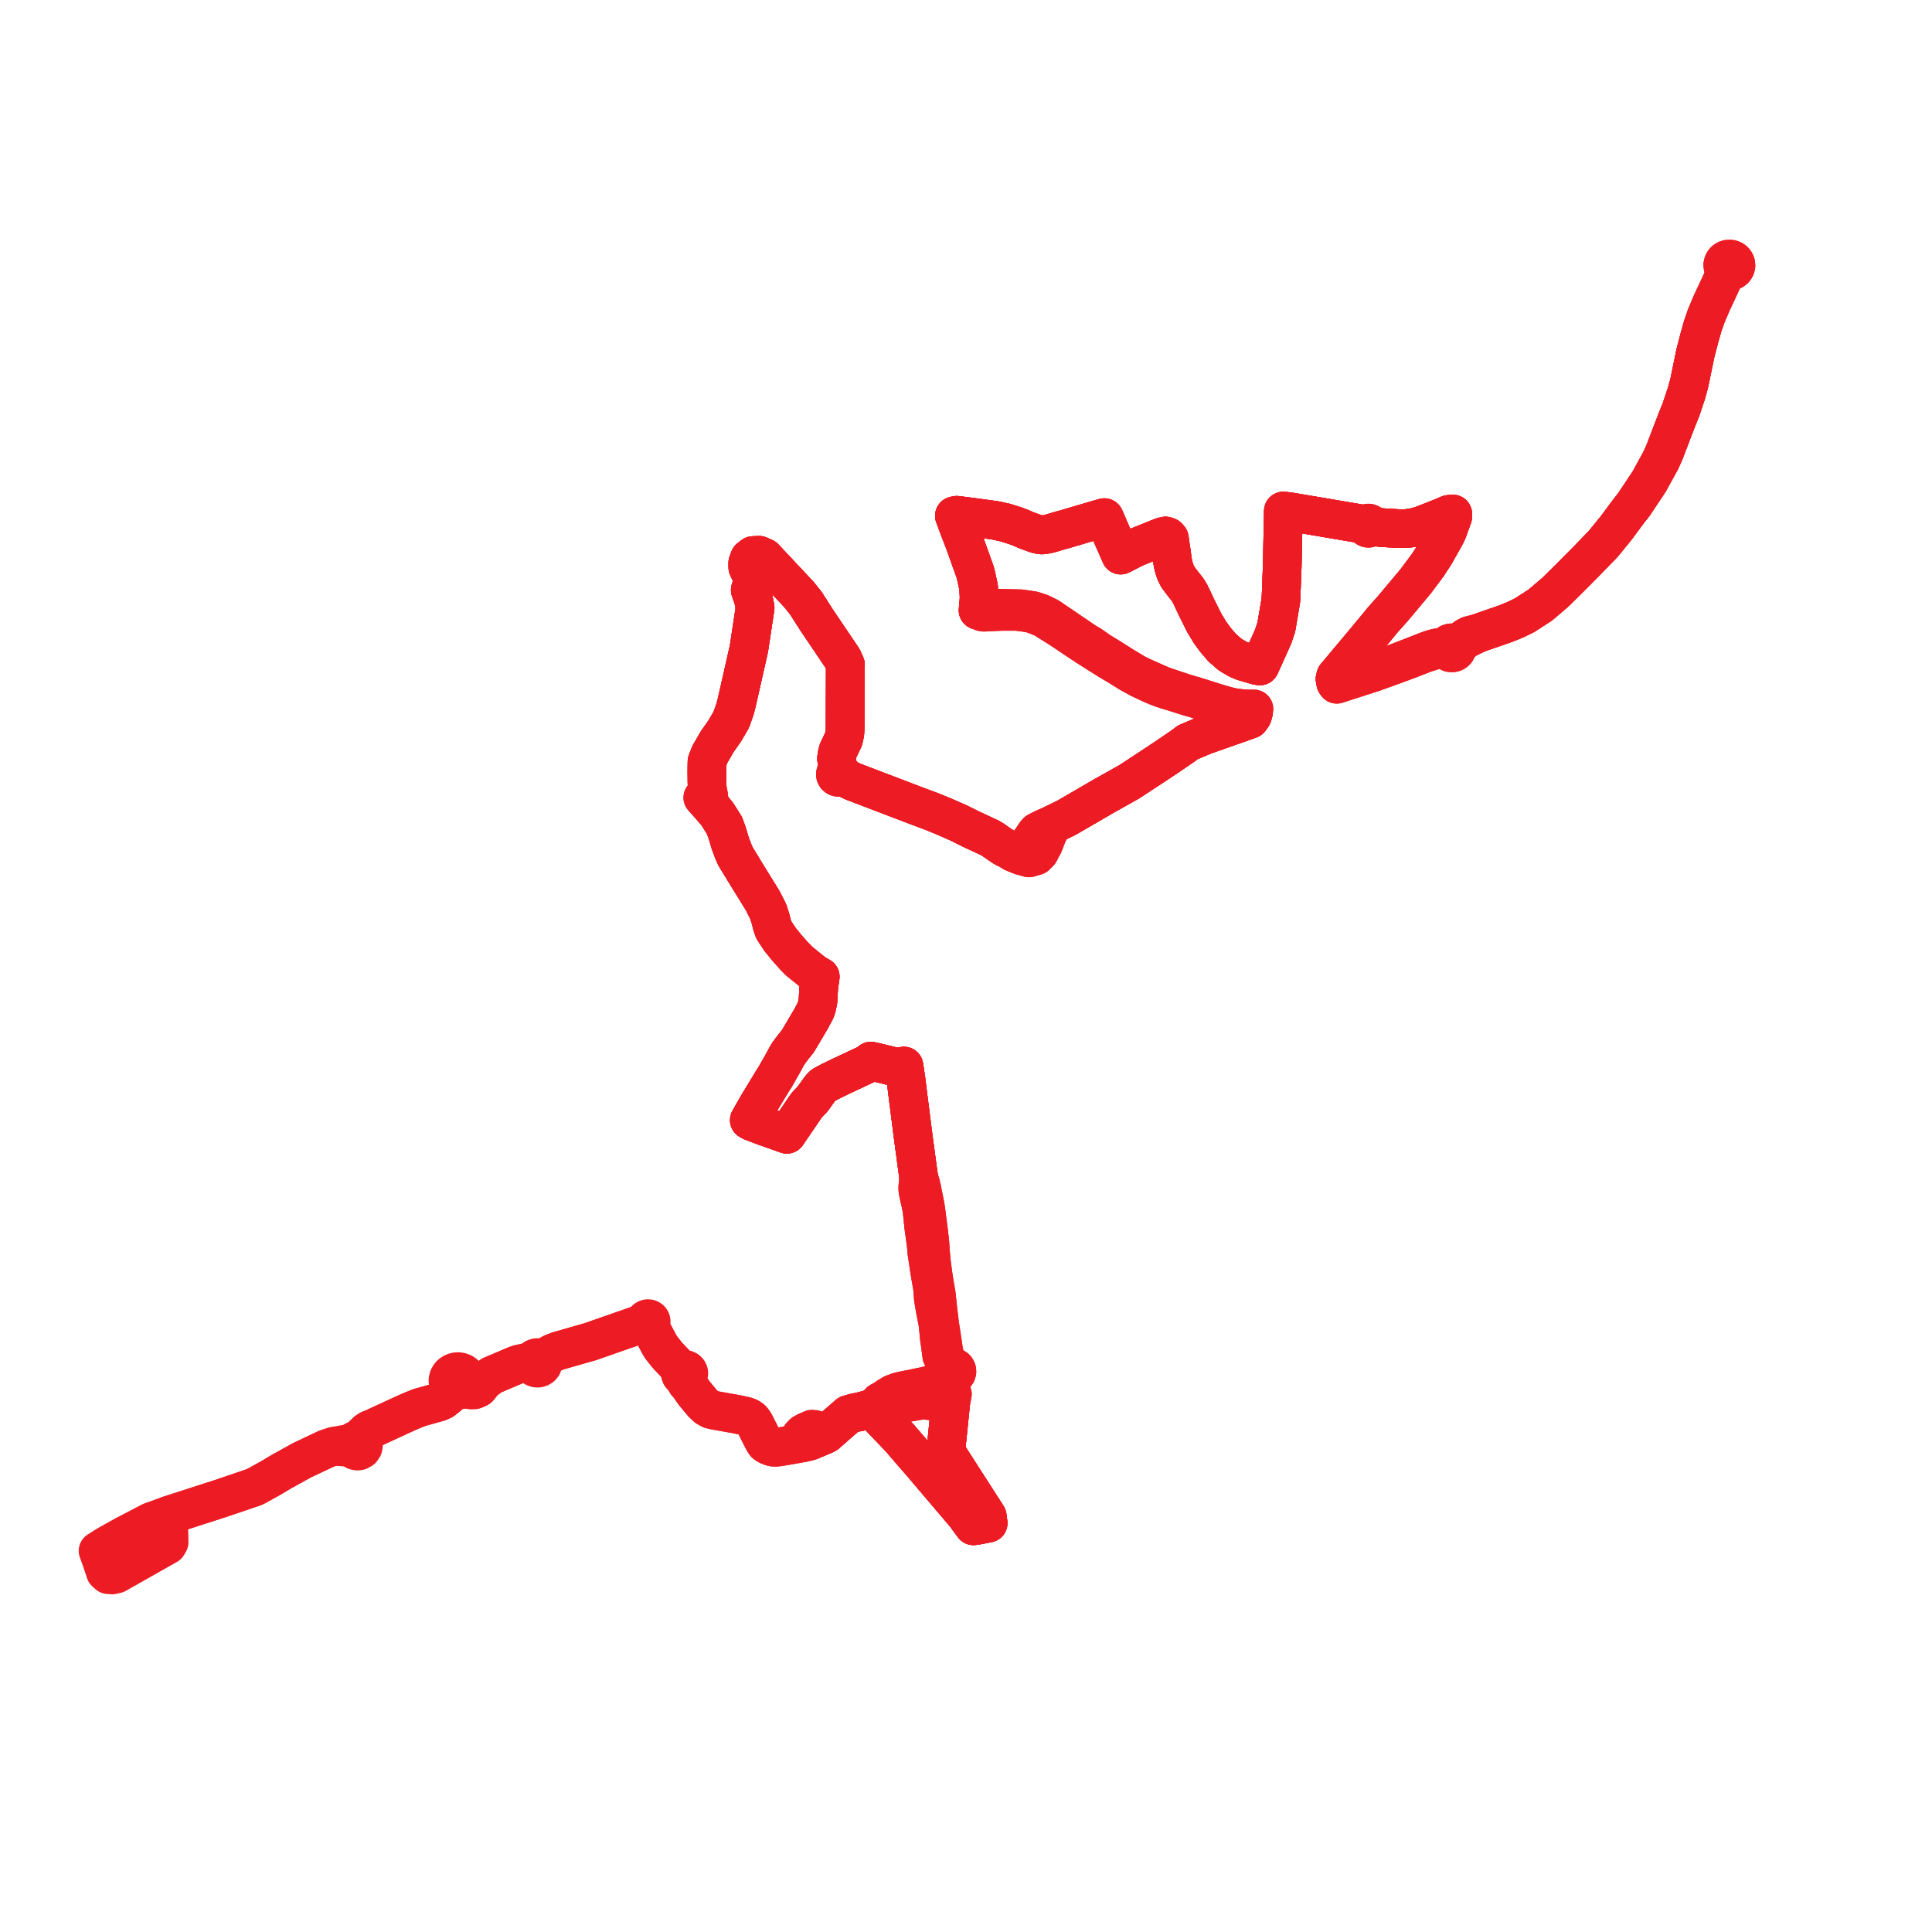     
<svg width="394.208" height="394.208" version="1.1"
     xmlns="http://www.w3.org/2000/svg">

  <title>Plan de ligne</title>
  <desc>Du 2011-08-29 au 9999-01-01</desc>

<path d='M 351.318 57.411 L 350.805 58.535 L 350.136 59.959 L 349.261 61.825 L 348.129 64.507 L 347.425 66.532 L 346.754 68.913 L 346.45 70.081 L 345.911 72.151 L 345.545 73.961 L 345.293 75.179 L 345.255 75.363 L 344.682 78.137 L 344.416 79.12 L 344.15 80.104 L 342.995 83.565 L 342.824 83.998 L 342.154 85.656 L 341.196 88.13 L 339.677 92.127 L 338.848 93.986 L 337.614 96.222 L 337.405 96.599 L 336.499 98.262 L 333.395 102.924 L 332.657 103.858 L 332.048 104.654 L 329.756 107.743 L 328.259 109.581 L 327.117 110.983 L 325.864 112.272 L 324.725 113.45 L 323.474 114.741 L 321.771 116.451 L 320.578 117.649 L 320.058 118.169 L 319.769 118.456 L 318.884 119.33 L 317.436 120.763 L 316.559 121.512 L 315.087 122.77 L 314.266 123.472 L 311.892 125.003 L 311.055 125.542 L 309.194 126.447 L 307.261 127.235 L 301.561 129.215 L 299.803 129.654 L 299.121 130.007 L 298.156 130.748 L 297.798 131.023 L 296.954 131.421 L 296.685 131.252 L 296.375 131.163 L 296.051 131.162 L 295.697 131.27 L 295.401 131.482 L 295.197 131.773 L 293.904 132.085 L 293.017 132.212 L 291.912 132.523 L 289.792 133.346 L 287.869 134.093 L 285.039 135.191 L 284.409 135.435 L 276.272 138.155 L 275.011 138.535 L 273.65 138.937 L 272.532 139.267 L 272.405 138.514 L 272.541 137.997 L 273.323 137.064 L 273.398 136.975 L 274.574 135.571 L 275.647 134.291 L 278.399 131.008 L 280.576 128.39 L 282.153 126.463 L 282.602 125.96 L 284.16 124.219 L 284.896 123.339 L 286.077 121.929 L 286.224 121.754 L 288.875 118.586 L 290.57 116.316 L 291.298 115.341 L 291.822 114.534 L 292.764 113.085 L 294.778 109.515 L 295.216 108.669 L 295.438 108.131 L 296.134 106.191 L 296.211 105.985 L 296.4 105.483 L 296.428 104.88 L 295.624 104.959 L 295.235 105.127 L 294.19 105.576 L 290.722 106.941 L 289.988 107.221 L 289.253 107.432 L 288.502 107.629 L 287.707 107.755 L 287.124 107.832 L 286.506 107.856 L 285.274 107.851 L 281.727 107.637 L 280.373 107.433 L 279.771 107.348 L 279.766 107.15 L 279.685 106.967 L 279.538 106.825 L 279.346 106.743 L 279.148 106.732 L 278.958 106.785 L 278.799 106.897 L 278.691 107.053 L 276.113 106.614 L 266.447 104.975 L 263.29 104.44 L 262.915 104.396 L 261.859 104.27 L 261.848 104.537 L 261.839 105.247 L 261.799 107.228 L 261.751 109.534 L 261.632 115.341 L 261.555 117.478 L 261.47 119.684 L 261.405 121.378 L 261.362 122.353 L 261.204 123.353 L 261.042 124.304 L 260.419 127.957 L 259.778 129.88 L 257.815 134.246 L 257.739 134.416 L 257.066 135.88 L 256.365 135.759 L 255.008 135.357 L 253.642 134.953 L 252.563 134.489 L 251 133.57 L 249.383 132.163 L 248.079 130.65 L 246.928 129.099 L 245.701 127.052 L 244.206 124.063 L 242.878 121.252 L 242.511 120.632 L 242.276 120.249 L 241.553 119.354 L 240.356 117.779 L 239.872 116.814 L 239.561 115.899 L 239.329 114.953 L 239.17 113.982 L 239.031 112.837 L 238.932 112.196 L 238.725 110.863 L 238.598 109.887 L 238.269 109.515 L 237.83 109.366 L 237.141 109.521 L 233.491 110.995 L 231.674 111.719 L 230.029 112.559 L 229.24 112.963 L 228.667 113.255 L 228.482 112.832 L 228.039 111.821 L 226.249 107.73 L 225.468 105.908 L 225.326 105.619 L 224.674 105.81 L 223.902 106.033 L 222.705 106.379 L 217.276 107.983 L 216.355 108.227 L 214.094 108.905 L 212.904 109.132 L 212.444 109.137 L 211.646 108.999 L 209.561 108.25 L 208.264 107.687 L 207.265 107.307 L 205.187 106.645 L 203.128 106.189 L 198.867 105.604 L 195.211 105.138 L 194.739 105.244 L 195.433 107.111 L 195.689 107.801 L 196.759 110.554 L 199.021 116.867 L 199.672 119.813 L 199.776 121.835 L 199.784 122.012 L 199.567 124.529 L 200.445 124.869 L 200.786 124.921 L 202.28 124.85 L 203.75 124.774 L 204.629 124.746 L 207.438 124.744 L 209.284 124.983 L 210.458 125.187 L 211.527 125.578 L 212.844 126.104 L 216.292 128.257 L 220.538 131.101 L 221.979 132.053 L 222.357 132.282 L 224.156 133.432 L 226.291 134.769 L 228.365 135.998 L 230.514 137.342 L 232.616 138.494 L 234.981 139.599 L 236.472 140.224 L 237.92 140.726 L 239.183 141.102 L 242.045 142.009 L 242.785 142.235 L 243.768 142.505 L 245.569 143.081 L 248.082 143.867 L 250.257 144.494 L 251.721 144.848 L 254.387 145.264 L 254.596 145.297 L 255.756 145.34 L 255.541 146.058 L 255.043 146.762 L 253.542 147.303 L 250.195 148.479 L 246.343 149.831 L 245.741 150.043 L 244.592 150.527 L 242.361 151.467 L 241.356 152.229 L 240.61 152.739 L 238.145 154.426 L 237.444 154.89 L 235.121 156.429 L 234.951 156.541 L 233.072 157.774 L 231.49 158.812 L 230.396 159.529 L 226.706 161.6 L 225.954 162.023 L 225.197 162.447 L 224.262 162.991 L 223.338 163.529 L 221.898 164.367 L 221.323 164.7 L 220.134 165.391 L 217.592 166.867 L 215.809 167.734 L 214.69 168.278 L 213.187 168.939 L 213.016 169.014 L 212.638 169.193 L 211.66 169.694 L 211.356 170.011 L 209.769 172.373 L 208.508 173.196 L 208.008 173.347 L 205.962 173.437 L 204.815 172.859 L 203.804 172.177 L 202.955 171.584 L 202.526 171.289 L 201.917 170.937 L 199.599 169.857 L 198.693 169.435 L 198.224 169.217 L 195.618 167.919 L 193.638 167.053 L 192.527 166.567 L 191.877 166.299 L 190.344 165.667 L 188.761 165.075 L 187.225 164.501 L 185.908 163.998 L 174.038 159.47 L 171.675 158.314 L 171.754 158.113 L 171.756 157.892 L 171.677 157.691 L 171.531 157.526 L 171.423 157.457 L 171.206 157.389 L 171.002 157.389 L 170.857 156.308 L 170.691 154.766 L 170.804 153.94 L 171.017 153.134 L 172.107 150.87 L 172.38 149.649 L 172.432 148.707 L 172.471 136.624 L 172.514 135.671 L 171.943 134.383 L 168.137 128.745 L 167.264 127.453 L 166.621 126.499 L 164.44 123.086 L 163.002 121.286 L 155.964 113.779 L 154.886 113.301 L 153.657 113.358 L 152.908 113.948 L 152.579 114.848 L 152.579 115.719 L 153.567 117.885 L 153.628 118.84 L 153.268 119.768 L 153.088 120.386 L 153.603 121.884 L 153.741 122.284 L 154.076 123.986 L 152.819 132.309 L 152.347 134.405 L 152.227 134.939 L 151.378 138.685 L 150.284 143.512 L 149.967 144.71 L 149.544 145.912 L 149.225 146.821 L 148.975 147.268 L 147.829 149.201 L 146.382 151.266 L 145.295 153.133 L 144.835 153.923 L 144.26 155.408 L 144.249 156.142 L 144.233 157.3 L 144.254 159.583 L 144.285 160.394 L 144.307 160.965 L 143.791 162.346 L 143.536 162.6 L 143.397 162.739 L 144.237 163.658 L 144.883 164.363 L 146.359 166.104 L 147.821 168.427 L 148.41 170.049 L 148.662 170.914 L 148.97 171.973 L 149.597 173.646 L 150.055 174.706 L 152.669 178.993 L 153.406 180.182 L 155.617 183.758 L 156.77 186.038 L 157.246 187.558 L 157.571 188.857 L 157.864 189.706 L 158.301 190.374 L 159.163 191.68 L 159.778 192.44 L 160.447 193.268 L 161.291 194.219 L 162.052 195.076 L 163.093 196.135 L 164.387 197.181 L 166.099 198.566 L 167.362 199.295 L 167.052 201.456 L 166.913 204.157 L 166.623 205.556 L 166.382 206.222 L 165.478 207.919 L 163.534 211.2 L 162.763 212.5 L 161.929 213.52 L 160.969 214.787 L 160.531 215.495 L 160.118 216.268 L 159.842 216.784 L 158.142 219.763 L 157.555 220.685 L 156.49 222.441 L 154.632 225.501 L 153.467 227.545 L 152.893 228.554 L 153.27 228.781 L 153.682 228.949 L 155.611 229.683 L 157.156 230.224 L 157.9 230.49 L 159.769 231.158 L 160.556 231.439 L 160.72 231.199 L 161.003 230.783 L 164.603 225.496 L 165.764 224.29 L 167.449 221.958 L 167.954 221.445 L 168.441 221.181 L 169.499 220.617 L 170.939 219.921 L 171.392 219.693 L 174.115 218.417 L 177.453 216.853 L 177.699 216.514 L 178.555 216.701 L 181.442 217.401 L 182.649 217.693 L 183.029 217.686 L 183.754 217.672 L 184.444 217.52 L 184.882 220.446 L 185.095 222.246 L 185.205 223.116 L 185.316 223.988 L 186.06 229.832 L 186.167 230.672 L 186.349 232.083 L 187.171 238.197 L 187.464 240.285 L 187.26 242.291 L 187.263 242.721 L 187.4 243.487 L 187.561 244.238 L 187.915 245.768 L 187.973 246.087 L 188.142 247.004 L 188.334 248.89 L 188.49 250.415 L 188.959 253.778 L 188.994 254.145 L 189.025 254.475 L 189.053 254.788 L 189.089 255.19 L 189.106 255.377 L 189.155 255.807 L 189.646 259.117 L 189.797 259.994 L 189.82 260.131 L 190.278 262.786 L 190.416 264.696 L 190.428 264.869 L 190.589 265.861 L 190.777 266.97 L 191.002 268.131 L 191.299 269.661 L 191.366 270.006 L 191.39 270.239 L 191.579 272.076 L 191.67 273.11 L 191.788 273.861 L 191.835 274.158 L 191.992 275.388 L 192.162 276.654 L 192.507 277.376 L 193.148 278.437 L 193.338 278.688 L 193.649 279.213 L 193.476 279.467 L 193.408 279.718 L 193.466 280.115 L 193.742 280.475 L 193.279 281.242 L 193.103 281.121 L 192.862 281.06 L 192.645 281.083 L 192.45 281.175 L 192.352 281.259 L 192.239 281.434 L 192.196 281.637 L 192.229 281.84 L 192.39 282.077 L 192.572 282.191 L 192.876 282.239 L 193.087 282.186 L 193.171 282.505 L 193.256 282.828 L 193.611 283.48 L 194.327 284.454 L 193.984 286.259 L 193.794 288.127 L 193.256 293.42 L 192.998 295.717 L 193.074 296.354 L 193.676 297.284 L 193.959 297.749 L 201.434 309.389 L 201.622 310.786 L 199.906 311.116 L 199.157 311.26 L 198.631 311.328 L 197.601 309.952 L 197.174 309.305 L 189.392 300.154 L 188.339 298.895 L 188.027 298.537 L 185.869 296.069 L 184.633 294.626 L 183.68 293.513 L 183.553 293.378 L 180.34 290.021 L 179.78 289.435 L 179.85 288.653 L 179.952 287.518 L 180.008 287.073 L 180.224 287.018 L 180.42 286.885 L 180.544 286.71 L 180.597 286.424 L 180.543 286.218 L 180.37 286.007 L 180.214 285.918 L 179.927 285.858 L 179.707 285.903 L 179.516 286.015 L 179.376 286.186 L 179.308 286.388 L 179.333 286.651 L 177.395 287.559 L 175.528 288.035 L 174.355 288.264 L 173.112 288.624 L 171.696 289.863 L 169.895 291.44 L 168.604 292.57 L 168.095 292.828 L 167.269 293.172 L 166.721 293.417 L 166.134 293.663 L 165.869 293.776 L 165.452 293.959 L 164.896 294.128 L 163.783 294.39 L 160.959 294.903 L 158.962 295.229 L 158.381 295.3 L 157.963 295.305 L 157.579 295.247 L 157.228 295.131 L 156.783 294.95 L 156.434 294.761 L 156.16 294.548 L 155.902 294.185 L 155.524 293.483 L 154.084 290.623 L 153.707 289.998 L 153.371 289.608 L 153.084 289.381 L 152.726 289.175 L 152.218 288.982 L 151.128 288.739 L 150.008 288.507 L 148.627 288.264 L 145.773 287.753 L 144.973 287.561 L 144.195 287.118 L 143.331 286.294 L 142.876 285.751 L 141.641 284.256 L 140.476 282.583 L 140.257 282.101 L 140.168 281.848 L 140.131 281.493 L 140.178 280.901 L 140.377 280.709 L 140.506 280.472 L 140.548 280.234 L 140.514 279.995 L 140.408 279.775 L 140.205 279.569 L 139.94 279.438 L 139.644 279.399 L 139.178 279.29 L 138.725 279.08 L 138.361 278.823 L 137.263 277.687 L 136.176 276.539 L 134.861 274.874 L 134.536 274.327 L 132.737 270.93 L 132.443 270.234 L 132.523 270.201 L 132.672 270.1 L 132.796 269.948 L 132.842 269.845 L 132.867 269.745 L 132.873 269.647 L 132.851 269.5 L 132.812 269.4 L 132.736 269.284 L 132.643 269.191 L 132.517 269.113 L 132.411 269.073 L 132.288 269.051 L 132.15 269.051 L 132.015 269.079 L 131.85 269.157 L 131.774 269.215 L 131.672 269.332 L 131.589 269.521 L 131.573 269.623 L 131.577 269.735 L 131.607 269.858 L 120.476 273.747 L 113.852 275.644 L 112.696 276.097 L 111.903 276.542 L 111.231 277.081 L 110.754 277.127 L 110.299 277.177 L 109.946 277.03 L 109.561 277.002 L 109.188 277.093 L 108.868 277.296 L 108.219 277.732 L 107.099 278.099 L 106.143 278.262 L 105.302 278.532 L 100.321 280.643 L 98.742 281.83 L 97.664 283.175 L 97.2 283.417 L 96.778 283.577 L 96.052 283.587 L 95.427 282.91 L 95.325 282.398 L 95.429 281.972 L 95.427 281.535 L 95.32 281.11 L 95.308 281.089 L 95.112 280.719 L 94.976 280.566 L 94.815 280.383 L 94.444 280.12 L 94.019 279.943 L 93.662 279.871 L 93.297 279.86 L 92.936 279.911 L 92.59 280.022 L 92.272 280.19 L 91.99 280.408 L 91.755 280.67 L 91.51 281.116 L 91.397 281.606 L 91.424 282.106 L 91.43 282.124 L 91.589 282.583 L 91.649 282.67 L 91.881 283.002 L 91.237 285.024 L 90.313 285.743 L 89.557 286.08 L 85.646 287.166 L 83.991 287.825 L 82.342 288.558 L 82.191 288.627 L 76.12 291.43 L 75.414 291.702 L 74.803 292.098 L 74.164 292.733 L 73.626 293.983 L 73.378 293.86 L 72.963 293.782 L 72.5 293.858 L 72.134 294.066 L 71.825 294.456 L 70.278 294.694 L 68.132 295.097 L 66.696 295.555 L 63.492 297.065 L 61.634 297.941 L 57.425 300.274 L 55.217 301.593 L 51.961 303.393 L 44.961 305.769 L 34.386 309.179 L 30.789 310.467 L 25.264 313.352 L 21.849 315.266 L 20 316.434 L 20.993 319.165' fill='transparent' stroke='#ed1c24' stroke-linecap='round' stroke-linejoin='round' stroke-width='7.884'/><path d='M 351.318 57.411 L 350.805 58.535 L 350.136 59.959 L 349.261 61.825 L 348.129 64.507 L 347.425 66.532 L 346.754 68.913 L 346.45 70.081 L 345.911 72.151 L 345.545 73.961 L 345.293 75.179 L 345.255 75.363 L 344.682 78.137 L 344.416 79.12 L 344.15 80.104 L 342.995 83.565 L 342.824 83.998 L 342.154 85.656 L 341.196 88.13 L 339.677 92.127 L 338.848 93.986 L 337.614 96.222 L 337.405 96.599 L 336.499 98.262 L 333.395 102.924 L 332.657 103.858 L 332.048 104.654 L 329.756 107.743 L 328.259 109.581 L 327.117 110.983 L 325.864 112.272 L 324.725 113.45 L 323.474 114.741 L 321.771 116.451 L 320.578 117.649 L 320.058 118.169 L 319.769 118.456 L 318.884 119.33 L 317.436 120.763 L 316.559 121.512 L 315.087 122.77 L 314.266 123.472 L 311.892 125.003 L 311.055 125.542 L 309.194 126.447 L 307.261 127.235 L 301.561 129.215 L 299.803 129.654 L 299.121 130.007 L 298.156 130.748 L 297.798 131.023 L 296.954 131.421 L 296.685 131.252 L 296.375 131.163 L 296.051 131.162 L 295.697 131.27 L 295.401 131.482 L 295.197 131.773 L 293.904 132.085 L 293.017 132.212 L 291.912 132.523 L 289.792 133.346 L 287.869 134.093 L 285.039 135.191 L 284.409 135.435 L 276.272 138.155 L 275.011 138.535 L 273.65 138.937 L 272.532 139.267 L 272.405 138.514 L 272.541 137.997 L 273.323 137.064 L 273.398 136.975 L 274.574 135.571 L 275.647 134.291 L 278.399 131.008 L 280.576 128.39 L 282.153 126.463 L 282.602 125.96 L 284.16 124.219 L 284.896 123.339 L 286.077 121.929 L 286.224 121.754 L 288.875 118.586 L 290.57 116.316 L 291.298 115.341 L 291.822 114.534 L 292.764 113.085 L 294.778 109.515 L 295.216 108.669 L 295.438 108.131 L 296.134 106.191 L 296.211 105.985 L 296.4 105.483 L 296.428 104.88 L 295.624 104.959 L 295.235 105.127 L 294.19 105.576 L 290.722 106.941 L 289.988 107.221 L 289.253 107.432 L 288.502 107.629 L 287.707 107.755 L 287.124 107.832 L 286.506 107.856 L 285.274 107.851 L 281.727 107.637 L 280.373 107.433 L 279.771 107.348 L 279.766 107.15 L 279.685 106.967 L 279.538 106.825 L 279.346 106.743 L 279.148 106.732 L 278.958 106.785 L 278.799 106.897 L 278.691 107.053 L 276.113 106.614 L 266.447 104.975 L 263.29 104.44 L 262.915 104.396 L 261.859 104.27 L 261.848 104.537 L 261.839 105.247 L 261.799 107.228 L 261.751 109.534 L 261.632 115.341 L 261.555 117.478 L 261.47 119.684 L 261.405 121.378 L 261.362 122.353 L 261.204 123.353 L 261.042 124.304 L 260.419 127.957 L 259.778 129.88 L 257.815 134.246 L 257.739 134.416 L 257.066 135.88 L 256.365 135.759 L 255.008 135.357 L 253.642 134.953 L 252.563 134.489 L 251 133.57 L 249.383 132.163 L 248.079 130.65 L 246.928 129.099 L 245.701 127.052 L 244.206 124.063 L 242.878 121.252 L 242.511 120.632 L 242.276 120.249 L 241.553 119.354 L 240.356 117.779 L 239.872 116.814 L 239.561 115.899 L 239.329 114.953 L 239.17 113.982 L 239.031 112.837 L 238.932 112.196 L 238.725 110.863 L 238.598 109.887 L 238.269 109.515 L 237.83 109.366 L 237.141 109.521 L 233.491 110.995 L 231.674 111.719 L 230.029 112.559 L 229.24 112.963 L 228.667 113.255 L 228.482 112.832 L 228.039 111.821 L 226.249 107.73 L 225.468 105.908 L 225.326 105.619 L 224.674 105.81 L 223.902 106.033 L 222.705 106.379 L 217.276 107.983 L 216.355 108.227 L 214.094 108.905 L 212.904 109.132 L 212.444 109.137 L 211.646 108.999 L 209.561 108.25 L 208.264 107.687 L 207.265 107.307 L 205.187 106.645 L 203.128 106.189 L 198.867 105.604 L 195.211 105.138 L 194.739 105.244 L 195.433 107.111 L 195.689 107.801 L 196.759 110.554 L 199.021 116.867 L 199.672 119.813 L 199.776 121.835 L 199.784 122.012 L 199.567 124.529 L 200.445 124.869 L 200.786 124.921 L 202.28 124.85 L 203.75 124.774 L 204.629 124.746 L 207.438 124.744 L 209.284 124.983 L 210.458 125.187 L 211.527 125.578 L 212.844 126.104 L 216.292 128.257 L 220.538 131.101 L 221.979 132.053 L 222.357 132.282 L 224.156 133.432 L 226.291 134.769 L 228.365 135.998 L 230.514 137.342 L 232.616 138.494 L 234.981 139.599 L 236.472 140.224 L 237.92 140.726 L 239.183 141.102 L 242.045 142.009 L 242.785 142.235 L 243.768 142.505 L 245.569 143.081 L 248.082 143.867 L 250.257 144.494 L 251.721 144.848 L 254.387 145.264 L 254.596 145.297 L 255.756 145.34 L 255.541 146.058 L 255.043 146.762 L 253.542 147.303 L 250.195 148.479 L 246.343 149.831 L 245.741 150.043 L 244.592 150.527 L 242.361 151.467 L 241.356 152.229 L 240.61 152.739 L 238.145 154.426 L 237.444 154.89 L 235.121 156.429 L 234.951 156.541 L 233.072 157.774 L 231.49 158.812 L 230.396 159.529 L 226.706 161.6 L 225.954 162.023 L 225.197 162.447 L 224.262 162.991 L 223.338 163.529 L 221.898 164.367 L 221.323 164.7 L 220.134 165.391 L 217.592 166.867 L 215.809 167.734 L 214.69 168.278 L 213.187 168.939 L 213.016 169.014 L 212.638 169.193 L 211.66 169.694 L 211.356 170.011 L 209.769 172.373 L 208.508 173.196 L 208.008 173.347 L 205.962 173.437 L 204.815 172.859 L 203.804 172.177 L 202.955 171.584 L 202.526 171.289 L 201.917 170.937 L 199.599 169.857 L 198.693 169.435 L 198.224 169.217 L 195.618 167.919 L 193.638 167.053 L 192.527 166.567 L 191.877 166.299 L 190.344 165.667 L 188.761 165.075 L 187.225 164.501 L 185.908 163.998 L 174.038 159.47 L 171.675 158.314 L 171.754 158.113 L 171.756 157.892 L 171.677 157.691 L 171.531 157.526 L 171.423 157.457 L 171.206 157.389 L 171.002 157.389 L 170.857 156.308 L 170.691 154.766 L 170.804 153.94 L 171.017 153.134 L 172.107 150.87 L 172.38 149.649 L 172.432 148.707 L 172.471 136.624 L 172.514 135.671 L 171.943 134.383 L 168.137 128.745 L 167.264 127.453 L 166.621 126.499 L 164.44 123.086 L 163.002 121.286 L 155.964 113.779 L 154.886 113.301 L 153.657 113.358 L 152.908 113.948 L 152.579 114.848 L 152.579 115.719 L 153.567 117.885 L 153.628 118.84 L 153.268 119.768 L 153.088 120.386 L 153.603 121.884 L 153.741 122.284 L 154.076 123.986 L 152.819 132.309 L 152.347 134.405 L 152.227 134.939 L 151.378 138.685 L 150.284 143.512 L 149.967 144.71 L 149.544 145.912 L 149.225 146.821 L 148.975 147.268 L 147.829 149.201 L 146.382 151.266 L 145.295 153.133 L 144.835 153.923 L 144.26 155.408 L 144.249 156.142 L 144.233 157.3 L 144.254 159.583 L 144.285 160.394 L 144.307 160.965 L 143.791 162.346 L 143.536 162.6 L 143.397 162.739 L 144.237 163.658 L 144.883 164.363 L 146.359 166.104 L 147.821 168.427 L 148.41 170.049 L 148.662 170.914 L 148.97 171.973 L 149.597 173.646 L 150.055 174.706 L 152.669 178.993 L 153.406 180.182 L 155.617 183.758 L 156.77 186.038 L 157.246 187.558 L 157.571 188.857 L 157.864 189.706 L 158.301 190.374 L 159.163 191.68 L 159.778 192.44 L 160.447 193.268 L 161.291 194.219 L 162.052 195.076 L 163.093 196.135 L 164.387 197.181 L 166.099 198.566 L 167.362 199.295 L 167.052 201.456 L 166.913 204.157 L 166.623 205.556 L 166.382 206.222 L 165.478 207.919 L 163.534 211.2 L 162.763 212.5 L 161.929 213.52 L 160.969 214.787 L 160.531 215.495 L 160.118 216.268 L 159.842 216.784 L 158.142 219.763 L 157.555 220.685 L 156.49 222.441 L 154.632 225.501 L 153.467 227.545 L 152.893 228.554 L 153.27 228.781 L 153.682 228.949 L 155.611 229.683 L 157.156 230.224 L 157.9 230.49 L 159.769 231.158 L 160.556 231.439 L 160.72 231.199 L 161.003 230.783 L 164.603 225.496 L 165.764 224.29 L 167.449 221.958 L 167.954 221.445 L 168.441 221.181 L 169.499 220.617 L 170.939 219.921 L 171.392 219.693 L 174.115 218.417 L 177.453 216.853 L 177.699 216.514 L 178.555 216.701 L 181.442 217.401 L 182.649 217.693 L 183.029 217.686 L 183.754 217.672 L 184.444 217.52 L 184.882 220.446 L 185.095 222.246 L 185.205 223.116 L 185.316 223.988 L 186.06 229.832 L 186.167 230.672 L 186.349 232.083 L 187.171 238.197 L 187.464 240.285 L 187.26 242.291 L 187.263 242.721 L 187.4 243.487 L 187.561 244.238 L 187.915 245.768 L 187.973 246.087 L 188.142 247.004 L 188.334 248.89 L 188.49 250.415 L 188.959 253.778 L 188.994 254.145 L 189.025 254.475 L 189.053 254.788 L 189.089 255.19 L 189.106 255.377 L 189.155 255.807 L 189.646 259.117 L 189.797 259.994 L 189.82 260.131 L 190.278 262.786 L 190.416 264.696 L 190.428 264.869 L 190.589 265.861 L 190.777 266.97 L 191.002 268.131 L 191.299 269.661 L 191.366 270.006 L 191.39 270.239 L 191.579 272.076 L 191.67 273.11 L 191.788 273.861 L 191.835 274.158 L 191.992 275.388 L 192.162 276.654 L 192.507 277.376 L 193.148 278.437 L 193.338 278.688 L 193.649 279.213 L 193.476 279.467 L 193.408 279.718 L 193.466 280.115 L 193.742 280.475 L 193.279 281.242 L 193.103 281.121 L 192.862 281.06 L 192.645 281.083 L 192.45 281.175 L 192.352 281.259 L 192.239 281.434 L 192.196 281.637 L 192.229 281.84 L 192.39 282.077 L 192.572 282.191 L 192.876 282.239 L 193.087 282.186 L 193.171 282.505 L 193.256 282.828 L 193.611 283.48 L 194.327 284.454 L 193.984 286.259 L 193.794 288.127 L 193.256 293.42 L 192.998 295.717 L 193.074 296.354 L 193.676 297.284 L 193.959 297.749 L 201.434 309.389 L 201.622 310.786 L 199.906 311.116 L 199.157 311.26 L 198.631 311.328 L 197.601 309.952 L 197.174 309.305 L 189.392 300.154 L 188.339 298.895 L 188.027 298.537 L 185.869 296.069 L 184.633 294.626 L 183.68 293.513 L 183.553 293.378 L 180.34 290.021 L 179.78 289.435 L 179.85 288.653 L 179.952 287.518 L 180.008 287.073 L 180.224 287.018 L 180.42 286.885 L 180.544 286.71 L 180.597 286.424 L 180.543 286.218 L 180.37 286.007 L 180.214 285.918 L 179.927 285.858 L 179.707 285.903 L 179.516 286.015 L 179.376 286.186 L 179.308 286.388 L 179.333 286.651 L 177.395 287.559 L 175.528 288.035 L 174.355 288.264 L 173.112 288.624 L 171.696 289.863 L 169.895 291.44 L 168.604 292.57 L 168.095 292.828 L 167.269 293.172 L 166.909 292.663 L 166.268 291.654 L 165.681 291.585 L 164.687 292.046' fill='transparent' stroke='#ed1c24' stroke-linecap='round' stroke-linejoin='round' stroke-width='7.884'/><path d='M 20.993 319.165 L 21.499 320.784 L 22.084 321.308 L 22.907 321.359 L 23.756 321.159 L 34.167 315.269 L 34.512 314.67 L 34.386 309.179 L 44.961 305.769 L 50.727 303.812 L 51.961 303.393 L 55.217 301.593 L 57.425 300.274 L 61.634 297.941 L 66.696 295.555 L 68.132 295.097 L 70.292 295.26 L 71.817 295.394 L 72.041 295.717 L 72.446 295.989 L 72.909 296.085 L 73.276 296.04 L 73.794 295.754 L 74.087 295.321 L 74.158 294.935 L 74.096 294.658 L 74.055 294.472 L 73.942 294.279 L 73.626 293.983 L 74.164 292.733 L 74.803 292.098 L 75.414 291.702 L 76.12 291.43 L 82.191 288.627 L 82.342 288.558 L 83.991 287.825 L 85.646 287.166 L 87.675 286.602 L 89.557 286.08 L 90.313 285.743 L 91.237 285.024 L 92.956 283.614 L 93.242 283.656 L 93.53 283.661 L 93.816 283.626 L 94.095 283.553 L 94.359 283.445 L 95.229 283.508 L 96.052 283.587 L 96.778 283.577 L 97.2 283.417 L 97.664 283.175 L 98.742 281.83 L 100.321 280.643 L 103.711 279.206 L 105.302 278.532 L 106.143 278.262 L 107.099 278.099 L 108.227 278.374 L 108.632 278.575 L 108.836 278.843 L 109.117 279.041 L 109.448 279.151 L 109.799 279.162 L 110.153 279.068 L 110.458 278.873 L 110.681 278.599 L 110.802 278.273 L 110.816 278.006 L 111.028 277.611 L 111.231 277.081 L 111.903 276.542 L 112.696 276.097 L 113.852 275.644 L 120.476 273.747 L 131.607 269.858 L 131.705 270.028 L 131.788 270.113 L 132.019 270.239 L 132.151 270.266 L 132.322 270.263 L 132.443 270.234 L 132.737 270.93 L 134.536 274.327 L 134.861 274.874 L 136.176 276.539 L 137.263 277.687 L 138.361 278.823 L 138.579 279.207 L 138.751 279.632 L 138.811 280.08 L 138.809 280.356 L 138.906 280.618 L 139.09 280.834 L 139.339 280.981 L 139.644 281.271 L 139.798 281.567 L 139.923 281.945 L 140.052 282.184 L 140.476 282.583 L 141.346 283.833 L 141.641 284.256 L 142.876 285.751 L 143.331 286.294 L 144.195 287.118 L 144.973 287.561 L 145.773 287.753 L 148.627 288.264 L 150.008 288.507 L 151.128 288.739 L 152.218 288.982 L 152.726 289.175 L 153.084 289.381 L 153.371 289.608 L 153.707 289.998 L 154.084 290.623 L 155.524 293.483 L 155.902 294.185 L 156.16 294.548 L 156.434 294.761 L 156.783 294.95 L 157.228 295.131 L 157.579 295.247 L 157.963 295.305 L 158.381 295.3 L 158.962 295.229 L 160.959 294.903 L 163.783 294.39 L 164.896 294.128 L 165.452 293.959 L 165.869 293.776 L 166.134 293.663 L 166.721 293.417 L 167.269 293.172 L 168.095 292.828 L 168.604 292.57 L 169.895 291.44 L 171.696 289.863 L 173.112 288.624 L 174.355 288.264 L 175.528 288.035 L 177.395 287.559 L 179.333 286.651 L 179.423 286.81 L 179.569 286.958 L 179.77 287.051 L 180.008 287.073 L 180.224 287.018 L 180.42 286.885 L 180.544 286.71 L 181.044 286.894 L 188.276 285.656 L 190.192 285.856 L 193.608 286.214 L 193.984 286.259 L 193.794 288.127 L 193.403 291.98 L 193.256 293.42 L 192.998 295.717 L 193.074 296.354 L 193.676 297.284 L 193.959 297.749 L 196.22 301.269 L 201.434 309.389 L 201.622 310.786 L 199.906 311.116 L 199.157 311.26 L 198.631 311.328 L 197.601 309.952 L 197.174 309.305 L 189.392 300.154 L 188.339 298.895 L 188.027 298.537 L 185.869 296.069 L 183.68 293.513 L 183.553 293.378 L 180.34 290.021 L 179.78 289.435 L 179.952 287.518 L 180.008 287.073 L 180.224 287.018 L 180.42 286.885 L 180.544 286.71 L 180.597 286.424 L 180.543 286.218 L 180.37 286.007 L 180.214 285.918 L 180.636 285.392 L 180.953 285.144 L 182.166 284.397 L 182.681 284.207 L 183.355 283.958 L 184.581 283.677 L 185.826 283.439 L 188.882 282.802 L 189.62 282.613 L 190.423 282.408 L 191.445 282.092 L 192.229 281.84 L 192.39 282.077 L 192.572 282.191 L 192.876 282.239 L 193.087 282.186 L 193.329 282.001 L 193.427 281.817 L 193.451 281.613 L 193.399 281.413 L 193.279 281.242 L 193.742 280.475 L 194.022 280.622 L 194.266 280.67 L 194.734 280.584 L 194.995 280.407 L 195.164 280.179 L 195.209 280.027 L 195.251 279.888 L 195.227 279.59 L 195.096 279.314 L 194.969 279.174 L 194.702 279.006 L 194.352 278.933 L 194.034 278.978 L 193.542 278.297 L 193.049 277.342 L 192.809 276.749 L 192.555 275.699 L 192.35 274.215 L 192.326 274.061 L 192.284 273.788 L 192.161 272.989 L 191.742 270.277 L 191.337 266.912 L 191.225 265.819 L 191.124 264.809 L 191.023 263.999 L 190.464 260.675 L 190.382 260.063 L 190.363 259.916 L 190.049 257.566 L 189.98 256.696 L 189.877 255.687 L 189.847 255.395 L 189.831 255.135 L 189.807 254.737 L 189.786 254.397 L 189.768 254.088 L 189.747 253.728 L 189.49 251.369 L 189.058 248.012 L 188.915 246.904 L 188.775 246.01 L 188.456 244.419 L 188.128 242.78 L 187.889 241.672 L 187.464 240.285 L 187.171 238.197 L 186.349 232.083 L 186.167 230.672 L 185.316 223.988 L 185.205 223.116 L 185.095 222.246 L 184.882 220.446 L 184.444 217.52 L 183.754 217.672 L 183.029 217.686 L 182.649 217.693 L 178.555 216.701 L 177.699 216.514 L 177.453 216.853 L 175.566 217.737 L 171.392 219.693 L 170.939 219.921 L 169.499 220.617 L 168.441 221.181 L 167.954 221.445 L 167.449 221.958 L 165.764 224.29 L 164.603 225.496 L 161.003 230.783 L 160.72 231.199 L 160.556 231.439 L 159.769 231.158 L 158.013 230.531 L 157.156 230.224 L 155.611 229.683 L 153.682 228.949 L 153.27 228.781 L 152.893 228.554 L 153.467 227.545 L 154.632 225.501 L 156.49 222.441 L 157.555 220.685 L 158.142 219.763 L 159.842 216.784 L 160.531 215.495 L 160.969 214.787 L 161.929 213.52 L 162.763 212.5 L 163.534 211.2 L 165.478 207.919 L 166.382 206.222 L 166.623 205.556 L 166.913 204.157 L 167.052 201.456 L 167.362 199.295 L 166.099 198.566 L 163.093 196.135 L 162.052 195.076 L 161.291 194.219 L 160.447 193.268 L 159.778 192.44 L 159.163 191.68 L 158.301 190.374 L 157.864 189.706 L 157.571 188.857 L 157.246 187.558 L 156.77 186.038 L 155.617 183.758 L 153.406 180.182 L 152.669 178.993 L 150.055 174.706 L 149.597 173.646 L 148.97 171.973 L 148.662 170.914 L 148.41 170.049 L 147.821 168.427 L 147.515 167.94 L 146.359 166.104 L 144.883 164.363 L 144.237 163.658 L 144.645 162.951 L 144.607 162.403 L 144.307 160.965 L 144.285 160.394 L 144.254 159.583 L 144.233 157.3 L 144.249 156.142 L 144.26 155.408 L 144.835 153.923 L 146.382 151.266 L 146.85 150.597 L 147.829 149.201 L 148.975 147.268 L 149.225 146.821 L 149.544 145.912 L 149.967 144.71 L 150.284 143.512 L 151.378 138.685 L 152.227 134.939 L 152.347 134.405 L 152.819 132.309 L 154.076 123.986 L 153.741 122.284 L 153.603 121.884 L 153.088 120.386 L 153.268 119.768 L 153.628 118.84 L 153.567 117.885 L 153.068 116.79 L 152.579 115.719 L 152.579 114.848 L 152.908 113.948 L 153.657 113.358 L 154.886 113.301 L 155.964 113.779 L 157.879 115.822 L 163.002 121.286 L 164.44 123.086 L 166.621 126.499 L 167.264 127.453 L 171.943 134.383 L 172.514 135.671 L 172.471 136.624 L 172.445 144.807 L 172.432 148.707 L 172.38 149.649 L 172.107 150.87 L 171.017 153.134 L 170.804 153.94 L 170.691 154.766 L 170.857 156.308 L 171.002 157.389 L 170.786 157.46 L 170.609 157.596 L 170.495 157.771 L 170.449 157.981 L 170.475 158.172 L 170.576 158.365 L 170.764 158.528 L 170.977 158.606 L 171.316 158.586 L 171.517 158.484 L 171.675 158.314 L 174.038 159.47 L 181.403 162.279 L 185.908 163.998 L 187.225 164.501 L 188.761 165.075 L 190.344 165.667 L 191.877 166.299 L 192.527 166.567 L 193.638 167.053 L 195.618 167.919 L 198.224 169.217 L 198.693 169.435 L 199.599 169.857 L 201.917 170.937 L 202.526 171.289 L 202.955 171.584 L 203.804 172.177 L 204.815 172.859 L 205.962 173.437 L 206.711 173.934 L 208.259 174.569 L 209.966 175.046 L 211.364 174.631 L 212.102 173.881 L 212.283 173.526 L 212.57 172.932 L 212.866 172.463 L 213.148 171.743 L 213.66 170.436 L 213.977 169.737 L 214.69 168.278 L 215.809 167.734 L 217.592 166.867 L 220.134 165.391 L 221.323 164.7 L 221.898 164.367 L 223.338 163.529 L 224.262 162.991 L 225.197 162.447 L 225.954 162.023 L 226.706 161.6 L 230.396 159.529 L 231.49 158.812 L 233.072 157.774 L 234.951 156.541 L 235.121 156.429 L 237.444 154.89 L 238.145 154.426 L 240.61 152.739 L 241.356 152.229 L 242.361 151.467 L 244.592 150.527 L 245.741 150.043 L 246.343 149.831 L 250.195 148.479 L 253.542 147.303 L 255.043 146.762 L 255.541 146.058 L 255.756 145.34 L 255.857 144.66 L 254.657 144.662 L 252.936 144.534 L 251.644 144.349 L 250.405 144.074 L 247.886 143.331 L 243.907 142.066 L 242.925 141.792 L 241.725 141.432 L 237.248 139.939 L 233.321 138.209 L 231.832 137.493 L 229.133 135.868 L 226.155 133.98 L 224.416 132.925 L 223.145 132.042 L 222.514 131.603 L 221.35 130.925 L 221.111 130.748 L 213.963 125.889 L 212.358 125.101 L 210.762 124.579 L 209.657 124.416 L 208.268 124.212 L 204.543 124.124 L 203.85 124.101 L 200.958 124.166 L 200.489 124.225 L 199.567 124.529 L 199.784 122.012 L 199.776 121.835 L 199.672 119.813 L 199.021 116.867 L 198.621 115.749 L 196.759 110.554 L 195.689 107.801 L 195.433 107.111 L 194.739 105.244 L 195.211 105.138 L 198.867 105.604 L 200.731 105.86 L 203.128 106.189 L 205.187 106.645 L 207.265 107.307 L 208.264 107.687 L 209.561 108.25 L 211.646 108.999 L 212.444 109.137 L 212.904 109.132 L 214.094 108.905 L 216.355 108.227 L 217.276 107.983 L 222.705 106.379 L 224.674 105.81 L 225.326 105.619 L 225.468 105.908 L 225.976 107.093 L 226.249 107.73 L 228.039 111.821 L 228.482 112.832 L 228.667 113.255 L 229.24 112.963 L 231.674 111.719 L 233.491 110.995 L 235.916 110.016 L 237.141 109.521 L 237.83 109.366 L 238.269 109.515 L 238.598 109.887 L 238.725 110.863 L 238.932 112.196 L 239.031 112.837 L 239.17 113.982 L 239.329 114.953 L 239.561 115.899 L 239.872 116.814 L 240.356 117.779 L 241.553 119.354 L 242.276 120.249 L 242.511 120.632 L 242.878 121.252 L 244.206 124.063 L 245.701 127.052 L 246.928 129.099 L 248.079 130.65 L 249.383 132.163 L 251 133.57 L 252.563 134.489 L 253.642 134.953 L 255.008 135.357 L 256.365 135.759 L 257.066 135.88 L 257.739 134.416 L 257.815 134.246 L 258.102 133.609 L 259.778 129.88 L 260.419 127.957 L 261.042 124.304 L 261.204 123.353 L 261.362 122.353 L 261.405 121.378 L 261.47 119.684 L 261.555 117.478 L 261.632 115.341 L 261.751 109.534 L 261.799 107.228 L 261.839 105.247 L 261.848 104.537 L 261.859 104.27 L 262.915 104.396 L 263.29 104.44 L 264.609 104.664 L 276.113 106.614 L 278.691 107.053 L 278.647 107.266 L 278.696 107.478 L 278.833 107.654 L 279.033 107.763 L 279.225 107.791 L 279.416 107.755 L 279.583 107.662 L 279.706 107.521 L 279.771 107.348 L 280.373 107.433 L 281.727 107.637 L 285.274 107.851 L 286.506 107.856 L 287.124 107.832 L 287.707 107.755 L 288.502 107.629 L 289.253 107.432 L 289.988 107.221 L 290.722 106.941 L 294.19 105.576 L 295.235 105.127 L 295.624 104.959 L 296.428 104.88 L 296.4 105.483 L 296.211 105.985 L 296.134 106.191 L 295.438 108.131 L 295.216 108.669 L 294.778 109.515 L 292.764 113.085 L 291.822 114.534 L 291.298 115.341 L 290.57 116.316 L 288.875 118.586 L 286.689 121.198 L 286.224 121.754 L 286.077 121.929 L 284.896 123.339 L 284.16 124.219 L 282.602 125.96 L 282.153 126.463 L 280.576 128.39 L 278.399 131.008 L 275.647 134.291 L 273.398 136.975 L 273.323 137.064 L 272.541 137.997 L 272.405 138.514 L 272.532 139.267 L 272.754 139.62 L 272.884 139.573 L 273.755 139.293 L 274.836 138.945 L 280.13 137.241 L 285.18 135.422 L 287.358 134.609 L 290.795 133.279 L 292.598 132.703 L 293.457 132.54 L 293.965 132.483 L 294.19 132.458 L 295.139 132.44 L 295.296 132.769 L 295.562 133.028 L 295.907 133.184 L 296.263 133.223 L 296.613 133.153 L 296.894 133.002 L 297.116 132.781 L 297.26 132.51 L 297.314 132.21 L 297.774 131.645 L 298.381 130.99 L 299.214 130.382 L 300.004 129.989 L 301.561 129.215 L 307.261 127.235 L 309.194 126.447 L 311.055 125.542 L 311.892 125.003 L 314.266 123.472 L 315.087 122.77 L 316.559 121.512 L 317.436 120.763 L 318.884 119.33 L 319.769 118.456 L 320.058 118.169 L 320.578 117.649 L 321.771 116.451 L 323.474 114.741 L 324.725 113.45 L 325.864 112.272 L 327.117 110.983 L 329.756 107.743 L 332.048 104.654 L 332.657 103.858 L 333.395 102.924 L 336.499 98.262 L 337.405 96.599 L 337.614 96.222 L 338.848 93.986 L 339.677 92.127 L 341.196 88.13 L 342.154 85.656 L 342.824 83.998 L 342.995 83.565 L 344.15 80.104 L 344.416 79.12 L 344.682 78.137 L 345.255 75.363 L 345.293 75.179 L 345.545 73.961 L 345.911 72.151 L 346.45 70.081 L 346.754 68.913 L 347.425 66.532 L 348.129 64.507 L 349.261 61.825 L 349.451 61.42 L 350.136 59.959 L 350.805 58.535 L 351.318 57.411 L 352.072 55.809 L 352.323 55.275 L 352.737 55.375 L 353.164 55.349 L 353.56 55.199 L 353.887 54.94 L 354.11 54.597 L 354.208 54.203 L 354.17 53.801 L 354.032 53.484 L 353.81 53.214 L 353.519 53.008 L 353.18 52.884 L 352.911 52.85 L 352.583 52.876 L 352.272 52.976 L 351.996 53.144 L 351.768 53.374 L 351.608 53.65 L 351.517 54.027 L 351.552 54.413 L 351.709 54.771 L 351.974 55.068 L 352.323 55.275 L 352.072 55.809 L 351.318 57.411' fill='transparent' stroke='#ed1c24' stroke-linecap='round' stroke-linejoin='round' stroke-width='7.884'/><path d='M 164.687 292.046 L 163.9 292.431 L 163.402 292.94 L 163.362 293.208 L 163.329 293.422 L 163.783 294.39 L 164.896 294.128 L 165.452 293.959 L 165.869 293.776 L 166.134 293.663 L 166.721 293.417 L 167.269 293.172 L 168.095 292.828 L 168.604 292.57 L 169.895 291.44 L 171.696 289.863 L 173.112 288.624 L 174.355 288.264 L 175.528 288.035 L 177.395 287.559 L 179.333 286.651 L 179.423 286.81 L 179.569 286.958 L 179.77 287.051 L 180.008 287.073 L 180.224 287.018 L 180.42 286.885 L 180.544 286.71 L 181.044 286.894 L 188.276 285.656 L 190.192 285.856 L 193.608 286.214 L 193.984 286.259 L 193.794 288.127 L 193.403 291.98 L 193.256 293.42 L 192.998 295.717 L 193.074 296.354 L 193.676 297.284 L 193.959 297.749 L 196.22 301.269 L 201.434 309.389 L 201.622 310.786 L 199.906 311.116 L 199.157 311.26 L 198.631 311.328 L 197.601 309.952 L 197.174 309.305 L 189.392 300.154 L 188.339 298.895 L 188.027 298.537 L 185.869 296.069 L 183.68 293.513 L 183.553 293.378 L 180.34 290.021 L 179.78 289.435 L 179.952 287.518 L 180.008 287.073 L 180.224 287.018 L 180.42 286.885 L 180.544 286.71 L 180.597 286.424 L 180.543 286.218 L 180.37 286.007 L 180.214 285.918 L 180.636 285.392 L 180.953 285.144 L 182.166 284.397 L 182.681 284.207 L 183.355 283.958 L 184.581 283.677 L 185.826 283.439 L 188.882 282.802 L 189.62 282.613 L 190.423 282.408 L 191.445 282.092 L 192.229 281.84 L 192.39 282.077 L 192.572 282.191 L 192.876 282.239 L 193.087 282.186 L 193.329 282.001 L 193.427 281.817 L 193.451 281.613 L 193.399 281.413 L 193.279 281.242 L 193.742 280.475 L 194.022 280.622 L 194.266 280.67 L 194.734 280.584 L 194.995 280.407 L 195.164 280.179 L 195.209 280.027 L 195.251 279.888 L 195.227 279.59 L 195.096 279.314 L 194.969 279.174 L 194.702 279.006 L 194.352 278.933 L 194.034 278.978 L 193.542 278.297 L 193.049 277.342 L 192.809 276.749 L 192.555 275.699 L 192.35 274.215 L 192.326 274.061 L 192.284 273.788 L 192.161 272.989 L 191.742 270.277 L 191.337 266.912 L 191.225 265.819 L 191.124 264.809 L 191.023 263.999 L 190.464 260.675 L 190.382 260.063 L 190.363 259.916 L 190.049 257.566 L 189.98 256.696 L 189.877 255.687 L 189.847 255.395 L 189.831 255.135 L 189.807 254.737 L 189.786 254.397 L 189.768 254.088 L 189.747 253.728 L 189.49 251.369 L 189.058 248.012 L 188.915 246.904 L 188.775 246.01 L 188.456 244.419 L 188.128 242.78 L 187.889 241.672 L 187.464 240.285 L 187.171 238.197 L 186.349 232.083 L 186.167 230.672 L 185.316 223.988 L 185.205 223.116 L 185.095 222.246 L 184.882 220.446 L 184.444 217.52 L 183.754 217.672 L 183.029 217.686 L 182.649 217.693 L 178.555 216.701 L 177.699 216.514 L 177.453 216.853 L 175.566 217.737 L 171.392 219.693 L 170.939 219.921 L 169.499 220.617 L 168.441 221.181 L 167.954 221.445 L 167.449 221.958 L 165.764 224.29 L 164.603 225.496 L 161.003 230.783 L 160.72 231.199 L 160.556 231.439 L 159.769 231.158 L 158.013 230.531 L 157.156 230.224 L 155.611 229.683 L 153.682 228.949 L 153.27 228.781 L 152.893 228.554 L 153.467 227.545 L 154.632 225.501 L 156.49 222.441 L 157.555 220.685 L 158.142 219.763 L 159.842 216.784 L 160.531 215.495 L 160.969 214.787 L 161.929 213.52 L 162.763 212.5 L 163.534 211.2 L 165.478 207.919 L 166.382 206.222 L 166.623 205.556 L 166.913 204.157 L 167.052 201.456 L 167.362 199.295 L 166.099 198.566 L 163.093 196.135 L 162.052 195.076 L 161.291 194.219 L 160.447 193.268 L 159.778 192.44 L 159.163 191.68 L 158.301 190.374 L 157.864 189.706 L 157.571 188.857 L 157.246 187.558 L 156.77 186.038 L 155.617 183.758 L 153.406 180.182 L 152.669 178.993 L 150.055 174.706 L 149.597 173.646 L 148.97 171.973 L 148.662 170.914 L 148.41 170.049 L 147.821 168.427 L 147.515 167.94 L 146.359 166.104 L 144.883 164.363 L 144.237 163.658 L 144.645 162.951 L 144.607 162.403 L 144.307 160.965 L 144.285 160.394 L 144.254 159.583 L 144.233 157.3 L 144.249 156.142 L 144.26 155.408 L 144.835 153.923 L 146.382 151.266 L 146.85 150.597 L 147.829 149.201 L 148.975 147.268 L 149.225 146.821 L 149.544 145.912 L 149.967 144.71 L 150.284 143.512 L 151.378 138.685 L 152.227 134.939 L 152.347 134.405 L 152.819 132.309 L 154.076 123.986 L 153.741 122.284 L 153.603 121.884 L 153.088 120.386 L 153.268 119.768 L 153.628 118.84 L 153.567 117.885 L 153.068 116.79 L 152.579 115.719 L 152.579 114.848 L 152.908 113.948 L 153.657 113.358 L 154.886 113.301 L 155.964 113.779 L 157.879 115.822 L 163.002 121.286 L 164.44 123.086 L 166.621 126.499 L 167.264 127.453 L 171.943 134.383 L 172.514 135.671 L 172.471 136.624 L 172.445 144.807 L 172.432 148.707 L 172.38 149.649 L 172.107 150.87 L 171.017 153.134 L 170.804 153.94 L 170.691 154.766 L 170.857 156.308 L 171.002 157.389 L 170.786 157.46 L 170.609 157.596 L 170.495 157.771 L 170.449 157.981 L 170.475 158.172 L 170.576 158.365 L 170.764 158.528 L 170.977 158.606 L 171.316 158.586 L 171.517 158.484 L 171.675 158.314 L 174.038 159.47 L 181.403 162.279 L 185.908 163.998 L 187.225 164.501 L 188.761 165.075 L 190.344 165.667 L 191.877 166.299 L 192.527 166.567 L 193.638 167.053 L 195.618 167.919 L 198.224 169.217 L 198.693 169.435 L 199.599 169.857 L 201.917 170.937 L 202.526 171.289 L 202.955 171.584 L 203.804 172.177 L 204.815 172.859 L 205.962 173.437 L 206.711 173.934 L 208.259 174.569 L 209.966 175.046 L 211.364 174.631 L 212.102 173.881 L 212.283 173.526 L 212.57 172.932 L 212.866 172.463 L 213.148 171.743 L 213.66 170.436 L 213.977 169.737 L 214.69 168.278 L 215.809 167.734 L 217.592 166.867 L 220.134 165.391 L 221.323 164.7 L 221.898 164.367 L 223.338 163.529 L 224.262 162.991 L 225.197 162.447 L 225.954 162.023 L 226.706 161.6 L 230.396 159.529 L 231.49 158.812 L 233.072 157.774 L 234.951 156.541 L 235.121 156.429 L 237.444 154.89 L 238.145 154.426 L 240.61 152.739 L 241.356 152.229 L 242.361 151.467 L 244.592 150.527 L 245.741 150.043 L 246.343 149.831 L 250.195 148.479 L 253.542 147.303 L 255.043 146.762 L 255.541 146.058 L 255.756 145.34 L 255.857 144.66 L 254.657 144.662 L 252.936 144.534 L 251.644 144.349 L 250.405 144.074 L 247.886 143.331 L 243.907 142.066 L 242.925 141.792 L 241.725 141.432 L 237.248 139.939 L 233.321 138.209 L 231.832 137.493 L 229.133 135.868 L 226.155 133.98 L 224.416 132.925 L 223.145 132.042 L 222.514 131.603 L 221.35 130.925 L 221.111 130.748 L 213.963 125.889 L 212.358 125.101 L 210.762 124.579 L 209.657 124.416 L 208.268 124.212 L 204.543 124.124 L 203.85 124.101 L 200.958 124.166 L 200.489 124.225 L 199.567 124.529 L 199.784 122.012 L 199.776 121.835 L 199.672 119.813 L 199.021 116.867 L 198.621 115.749 L 196.759 110.554 L 195.689 107.801 L 195.433 107.111 L 194.739 105.244 L 195.211 105.138 L 198.867 105.604 L 200.731 105.86 L 203.128 106.189 L 205.187 106.645 L 207.265 107.307 L 208.264 107.687 L 209.561 108.25 L 211.646 108.999 L 212.444 109.137 L 212.904 109.132 L 214.094 108.905 L 216.355 108.227 L 217.276 107.983 L 222.705 106.379 L 224.674 105.81 L 225.326 105.619 L 225.468 105.908 L 225.976 107.093 L 226.249 107.73 L 228.039 111.821 L 228.482 112.832 L 228.667 113.255 L 229.24 112.963 L 231.674 111.719 L 233.491 110.995 L 235.916 110.016 L 237.141 109.521 L 237.83 109.366 L 238.269 109.515 L 238.598 109.887 L 238.725 110.863 L 238.932 112.196 L 239.031 112.837 L 239.17 113.982 L 239.329 114.953 L 239.561 115.899 L 239.872 116.814 L 240.356 117.779 L 241.553 119.354 L 242.276 120.249 L 242.511 120.632 L 242.878 121.252 L 244.206 124.063 L 245.701 127.052 L 246.928 129.099 L 248.079 130.65 L 249.383 132.163 L 251 133.57 L 252.563 134.489 L 253.642 134.953 L 255.008 135.357 L 256.365 135.759 L 257.066 135.88 L 257.739 134.416 L 257.815 134.246 L 258.102 133.609 L 259.778 129.88 L 260.419 127.957 L 261.042 124.304 L 261.204 123.353 L 261.362 122.353 L 261.405 121.378 L 261.47 119.684 L 261.555 117.478 L 261.632 115.341 L 261.751 109.534 L 261.799 107.228 L 261.839 105.247 L 261.848 104.537 L 261.859 104.27 L 262.915 104.396 L 263.29 104.44 L 264.609 104.664 L 276.113 106.614 L 278.691 107.053 L 278.647 107.266 L 278.696 107.478 L 278.833 107.654 L 279.033 107.763 L 279.225 107.791 L 279.416 107.755 L 279.583 107.662 L 279.706 107.521 L 279.771 107.348 L 280.373 107.433 L 281.727 107.637 L 285.274 107.851 L 286.506 107.856 L 287.124 107.832 L 287.707 107.755 L 288.502 107.629 L 289.253 107.432 L 289.988 107.221 L 290.722 106.941 L 294.19 105.576 L 295.235 105.127 L 295.624 104.959 L 296.428 104.88 L 296.4 105.483 L 296.211 105.985 L 296.134 106.191 L 295.438 108.131 L 295.216 108.669 L 294.778 109.515 L 292.764 113.085 L 291.822 114.534 L 291.298 115.341 L 290.57 116.316 L 288.875 118.586 L 286.689 121.198 L 286.224 121.754 L 286.077 121.929 L 284.896 123.339 L 284.16 124.219 L 282.602 125.96 L 282.153 126.463 L 280.576 128.39 L 278.399 131.008 L 275.647 134.291 L 273.398 136.975 L 273.323 137.064 L 272.541 137.997 L 272.405 138.514 L 272.532 139.267 L 272.754 139.62 L 272.884 139.573 L 273.755 139.293 L 274.836 138.945 L 280.13 137.241 L 285.18 135.422 L 287.358 134.609 L 290.795 133.279 L 292.598 132.703 L 293.457 132.54 L 293.965 132.483 L 294.19 132.458 L 295.139 132.44 L 295.296 132.769 L 295.562 133.028 L 295.907 133.184 L 296.263 133.223 L 296.613 133.153 L 296.894 133.002 L 297.116 132.781 L 297.26 132.51 L 297.314 132.21 L 297.774 131.645 L 298.381 130.99 L 299.214 130.382 L 300.004 129.989 L 301.561 129.215 L 307.261 127.235 L 309.194 126.447 L 311.055 125.542 L 311.892 125.003 L 314.266 123.472 L 315.087 122.77 L 316.559 121.512 L 317.436 120.763 L 318.884 119.33 L 319.769 118.456 L 320.058 118.169 L 320.578 117.649 L 321.771 116.451 L 323.474 114.741 L 324.725 113.45 L 325.864 112.272 L 327.117 110.983 L 329.756 107.743 L 332.048 104.654 L 332.657 103.858 L 333.395 102.924 L 336.499 98.262 L 337.405 96.599 L 337.614 96.222 L 338.848 93.986 L 339.677 92.127 L 341.196 88.13 L 342.154 85.656 L 342.824 83.998 L 342.995 83.565 L 344.15 80.104 L 344.416 79.12 L 344.682 78.137 L 345.255 75.363 L 345.293 75.179 L 345.545 73.961 L 345.911 72.151 L 346.45 70.081 L 346.754 68.913 L 347.425 66.532 L 348.129 64.507 L 349.261 61.825 L 349.451 61.42 L 350.136 59.959 L 350.805 58.535 L 351.318 57.411 L 352.072 55.809 L 352.323 55.275 L 352.737 55.375 L 353.164 55.349 L 353.56 55.199 L 353.887 54.94 L 354.11 54.597 L 354.208 54.203 L 354.17 53.801 L 354.032 53.484 L 353.81 53.214 L 353.519 53.008 L 353.18 52.884 L 352.911 52.85 L 352.583 52.876 L 352.272 52.976 L 351.996 53.144 L 351.768 53.374 L 351.608 53.65 L 351.517 54.027 L 351.552 54.413 L 351.709 54.771 L 351.974 55.068 L 352.323 55.275 L 352.072 55.809 L 351.318 57.411' fill='transparent' stroke='#ed1c24' stroke-linecap='round' stroke-linejoin='round' stroke-width='7.884'/>
</svg>
